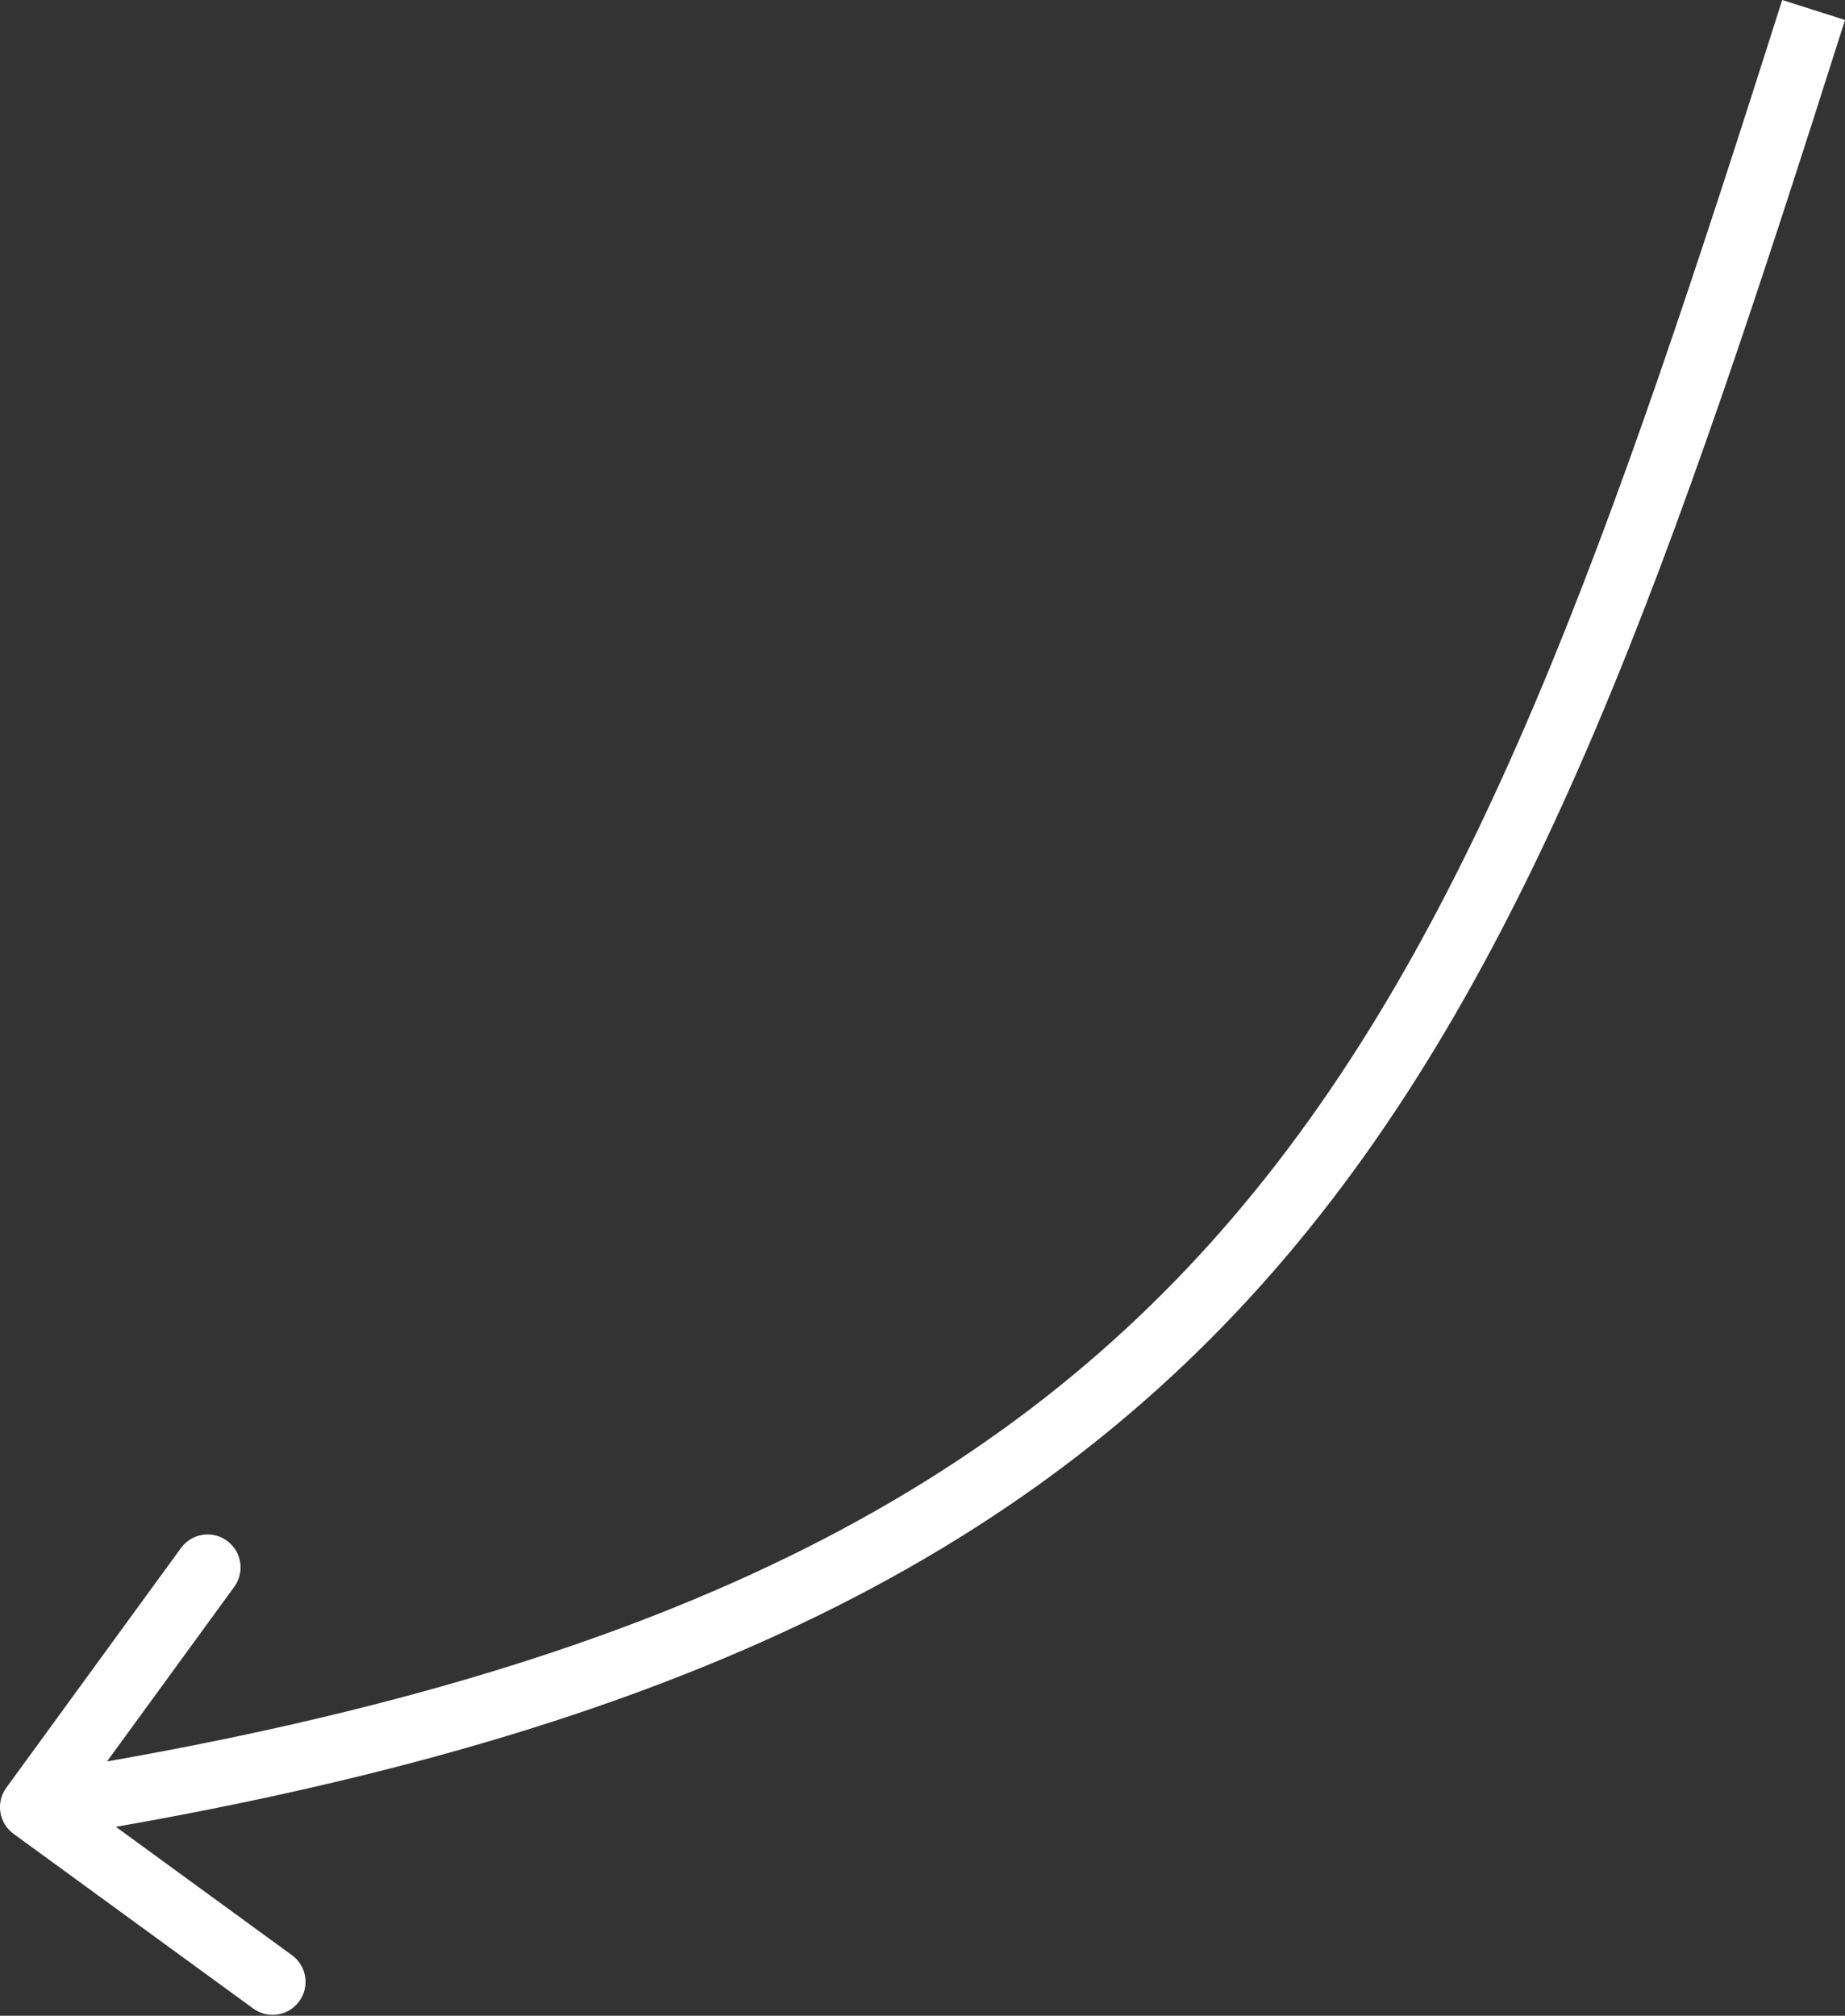 <?xml version="1.0" encoding="UTF-8"?> <svg xmlns="http://www.w3.org/2000/svg" width="336" height="367" viewBox="0 0 336 367" fill="none"><rect x="0" y="0" width="336" height="367" fill="#333333" stroke="none"/> <path d="M1.149 325.487C-0.804 328.166 -0.215 331.919 2.464 333.872L46.111 365.683C48.789 367.635 52.543 367.047 54.495 364.368C56.447 361.69 55.859 357.936 53.18 355.984L14.383 327.707L42.66 288.909C44.612 286.231 44.023 282.477 41.344 280.525C38.666 278.573 34.912 279.161 32.96 281.84L1.149 325.487ZM324.566 -4.22782e-05C293.517 97.653 269.062 169.366 224.815 221.315C180.909 272.862 116.893 305.553 5.068 323.093L6.928 334.95C120.338 317.162 187.504 283.63 233.952 229.097C280.058 174.966 305.129 100.741 336.004 3.637L324.566 -4.22782e-05Z" fill="white"></path> </svg> 